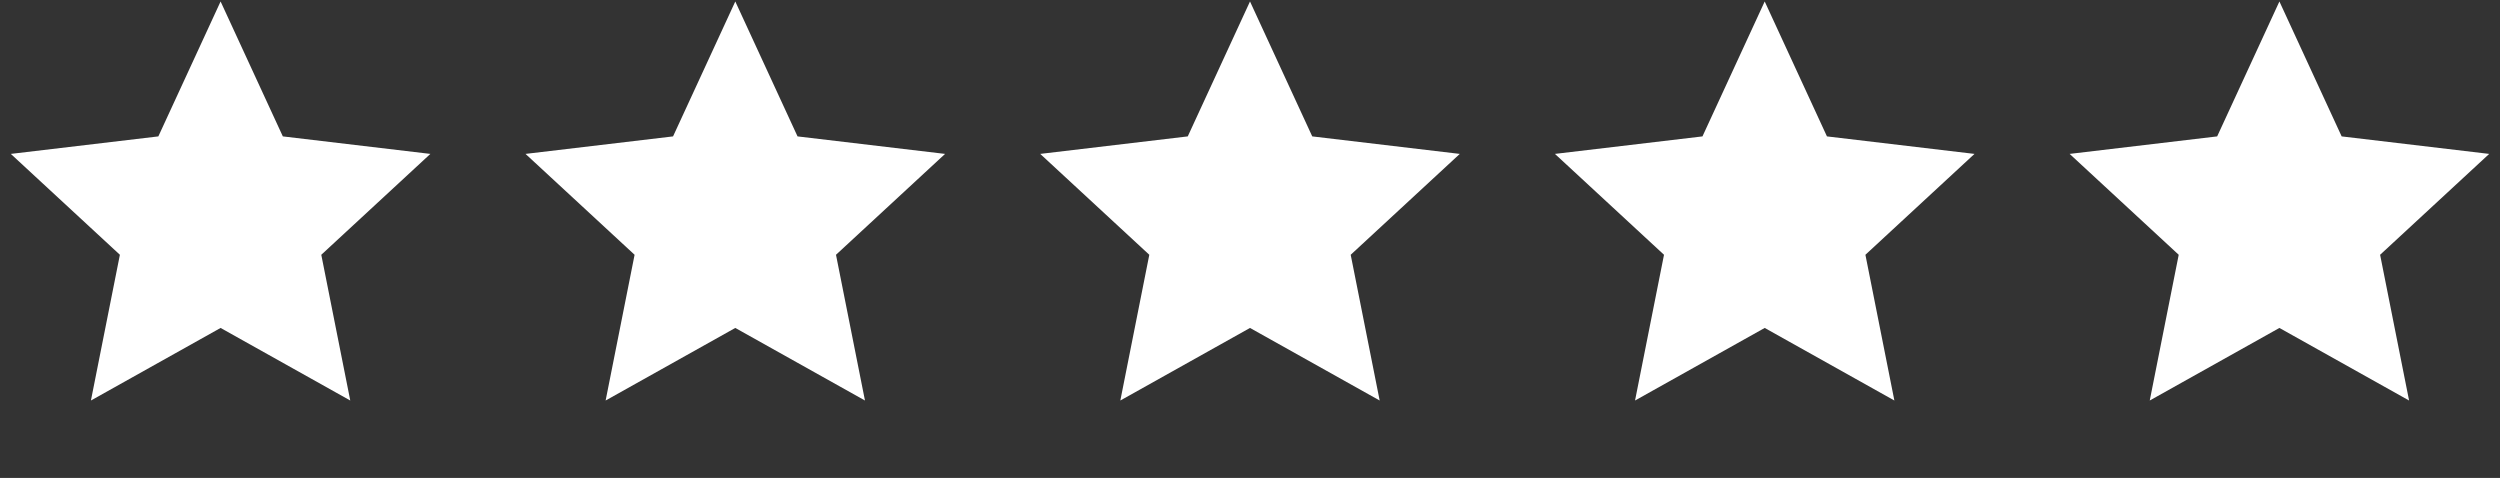 <svg width="68" height="13" viewBox="0 0 68 13" fill="none" xmlns="http://www.w3.org/2000/svg">
<rect x="0" y="0" width="68" height="13" fill="#333333" stroke="none"/>
<path d="M6 0.04L7.693 3.71L11.706 4.186L8.739 6.93L9.527 10.894L6 8.92L2.473 10.894L3.261 6.93L0.294 4.186L4.307 3.71L6 0.04Z" fill="white"/>
<path d="M20 0.04L21.693 3.71L25.706 4.186L22.739 6.93L23.527 10.894L20 8.92L16.473 10.894L17.261 6.93L14.294 4.186L18.307 3.71L20 0.04Z" fill="white"/>
<path d="M34 0.04L35.693 3.71L39.706 4.186L36.739 6.93L37.527 10.894L34 8.92L30.473 10.894L31.261 6.93L28.294 4.186L32.307 3.71L34 0.04Z" fill="white"/>
<path d="M48 0.04L49.693 3.71L53.706 4.186L50.739 6.93L51.527 10.894L48 8.92L44.473 10.894L45.261 6.93L42.294 4.186L46.307 3.71L48 0.04Z" fill="white"/>
<path d="M62 0.04L63.693 3.71L67.706 4.186L64.739 6.93L65.527 10.894L62 8.92L58.473 10.894L59.261 6.93L56.294 4.186L60.307 3.71L62 0.04Z" fill="white"/>
</svg>
